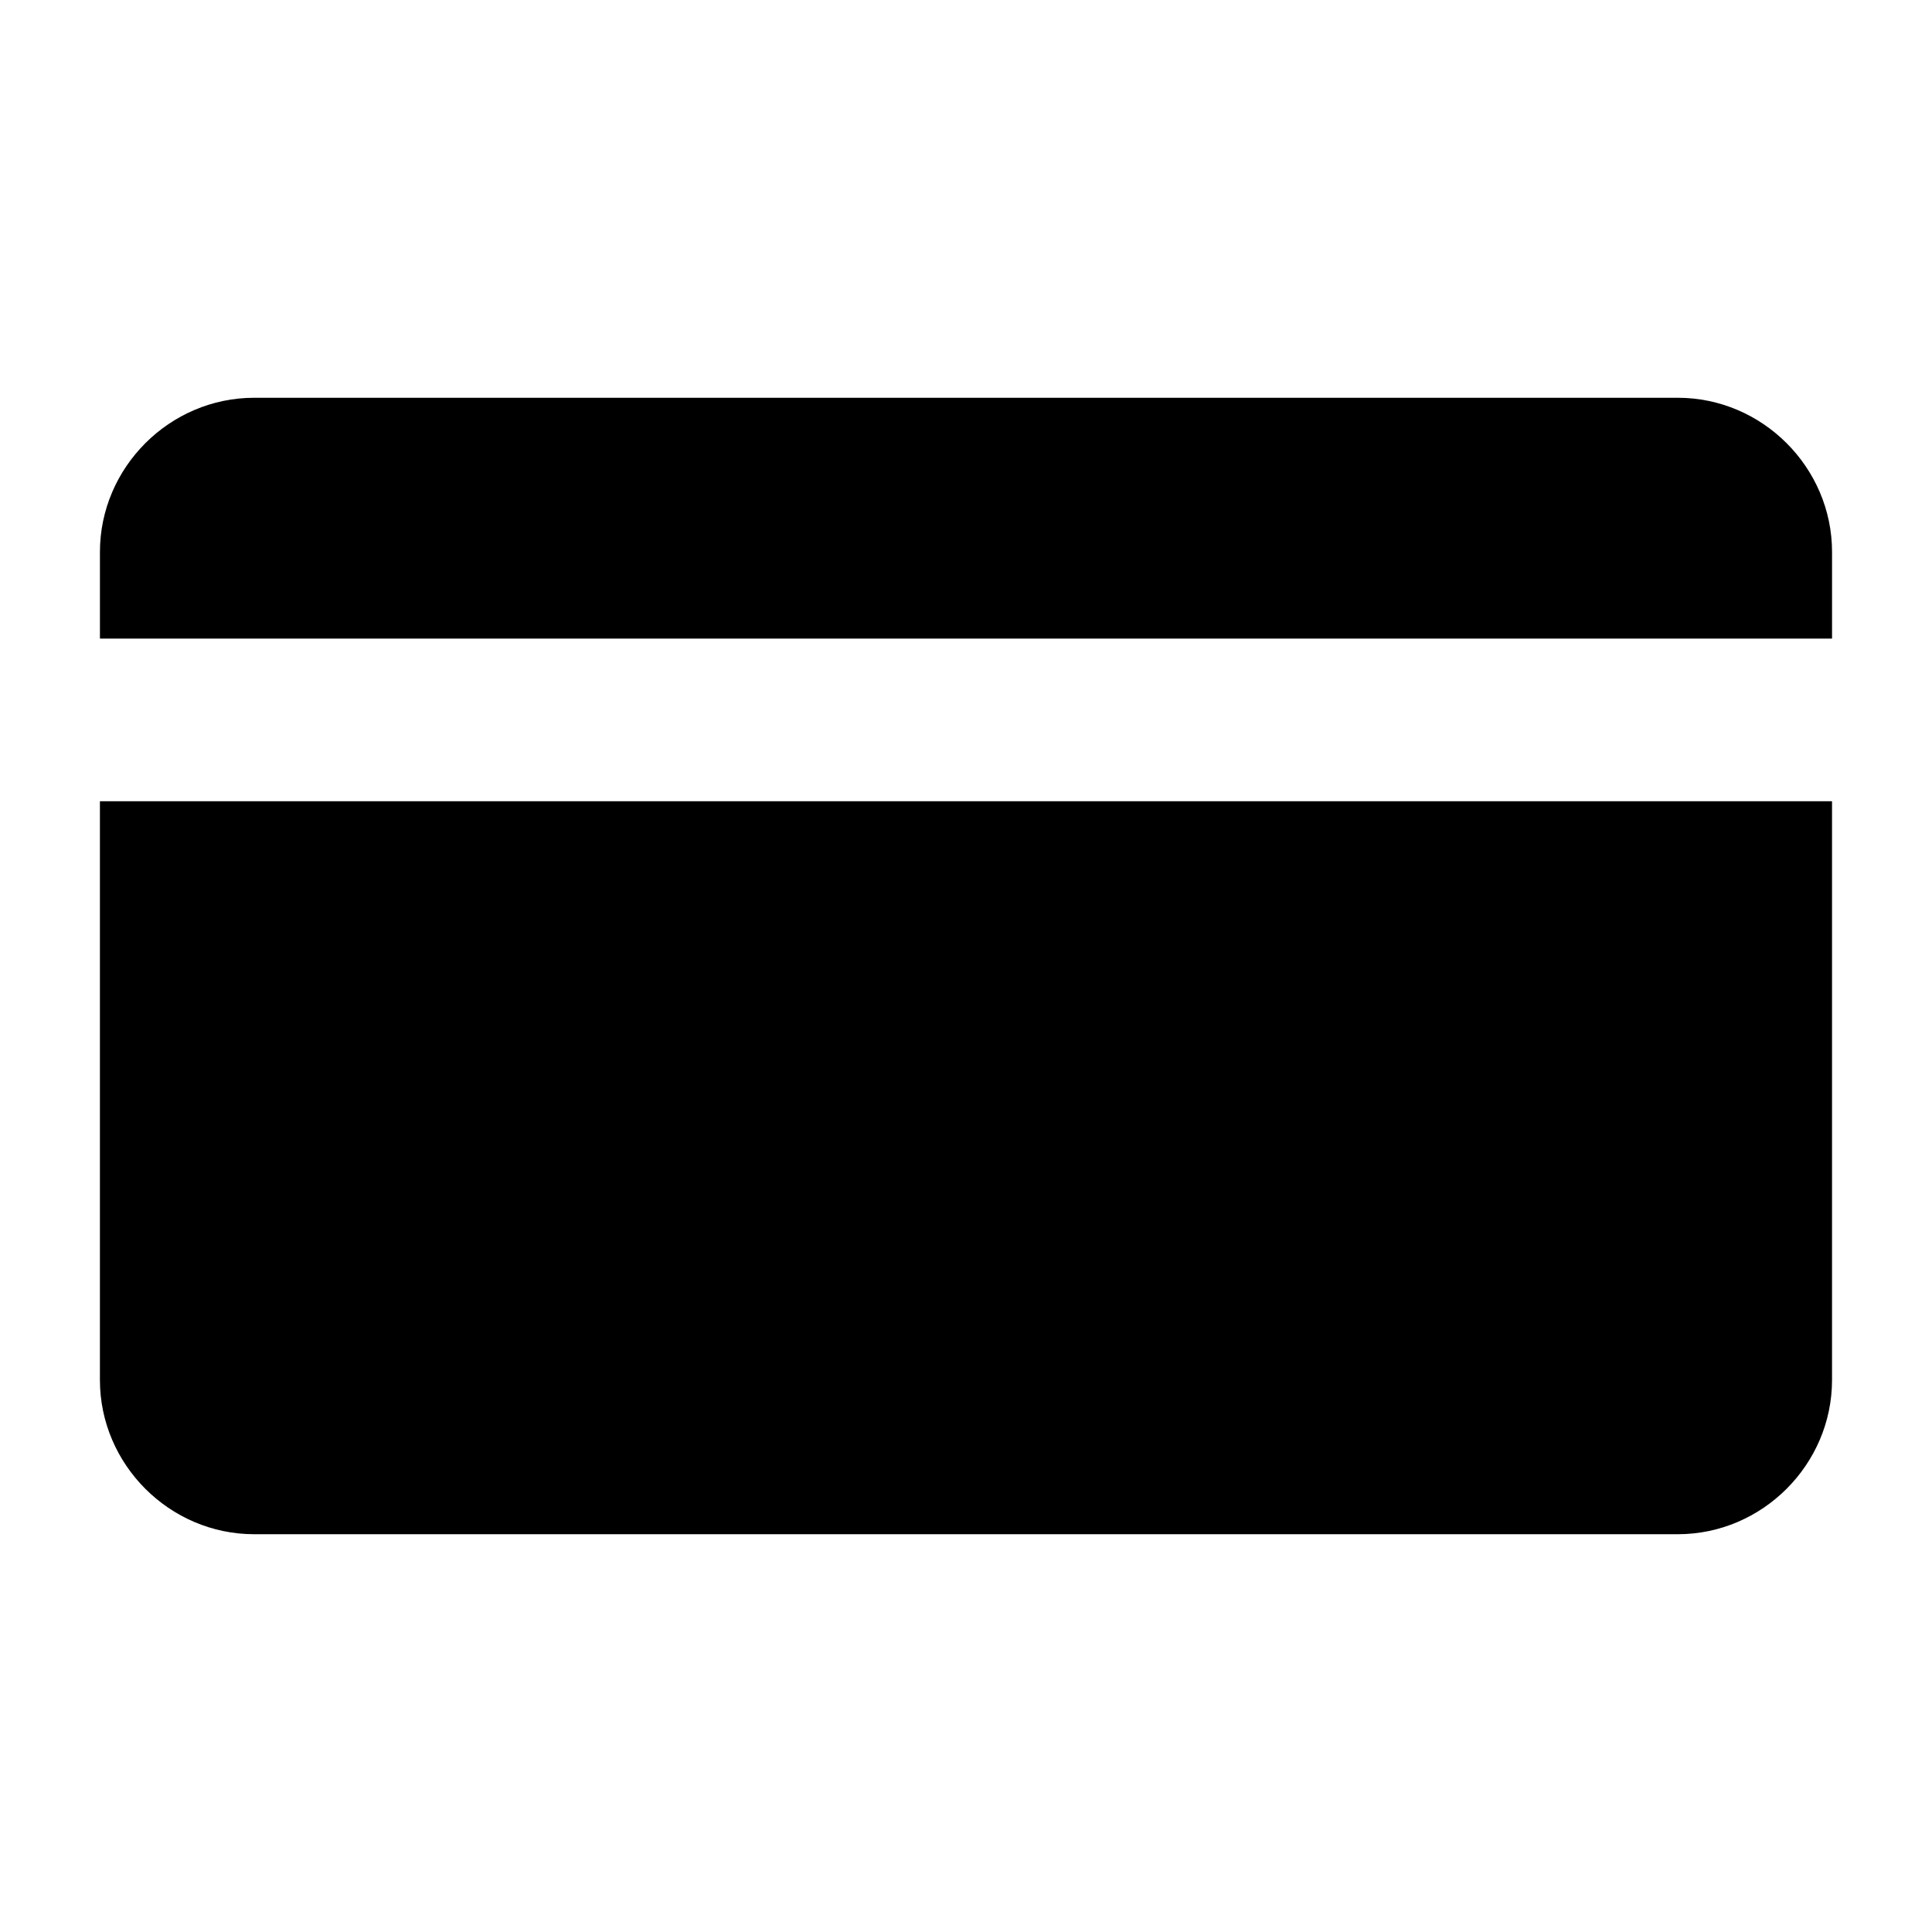 <?xml version="1.0" encoding="UTF-8"?>
<!-- The Best Svg Icon site in the world: iconSvg.co, Visit us! https://iconsvg.co -->
<svg fill="#000000" width="800px" height="800px" version="1.1" viewBox="144 144 512 512" xmlns="http://www.w3.org/2000/svg">
 <g>
  <path d="m629.51 313.23v-22.953c0-22.391-18.473-40.863-40.863-40.863h-377.3c-22.391 0-40.863 18.473-40.863 40.863v22.953z"/>
  <path d="m170.48 356.34v153.38c0 22.391 18.473 40.863 40.863 40.863h377.3c22.391 0 40.863-18.473 40.863-40.863v-153.38z"/>
 </g>
</svg>